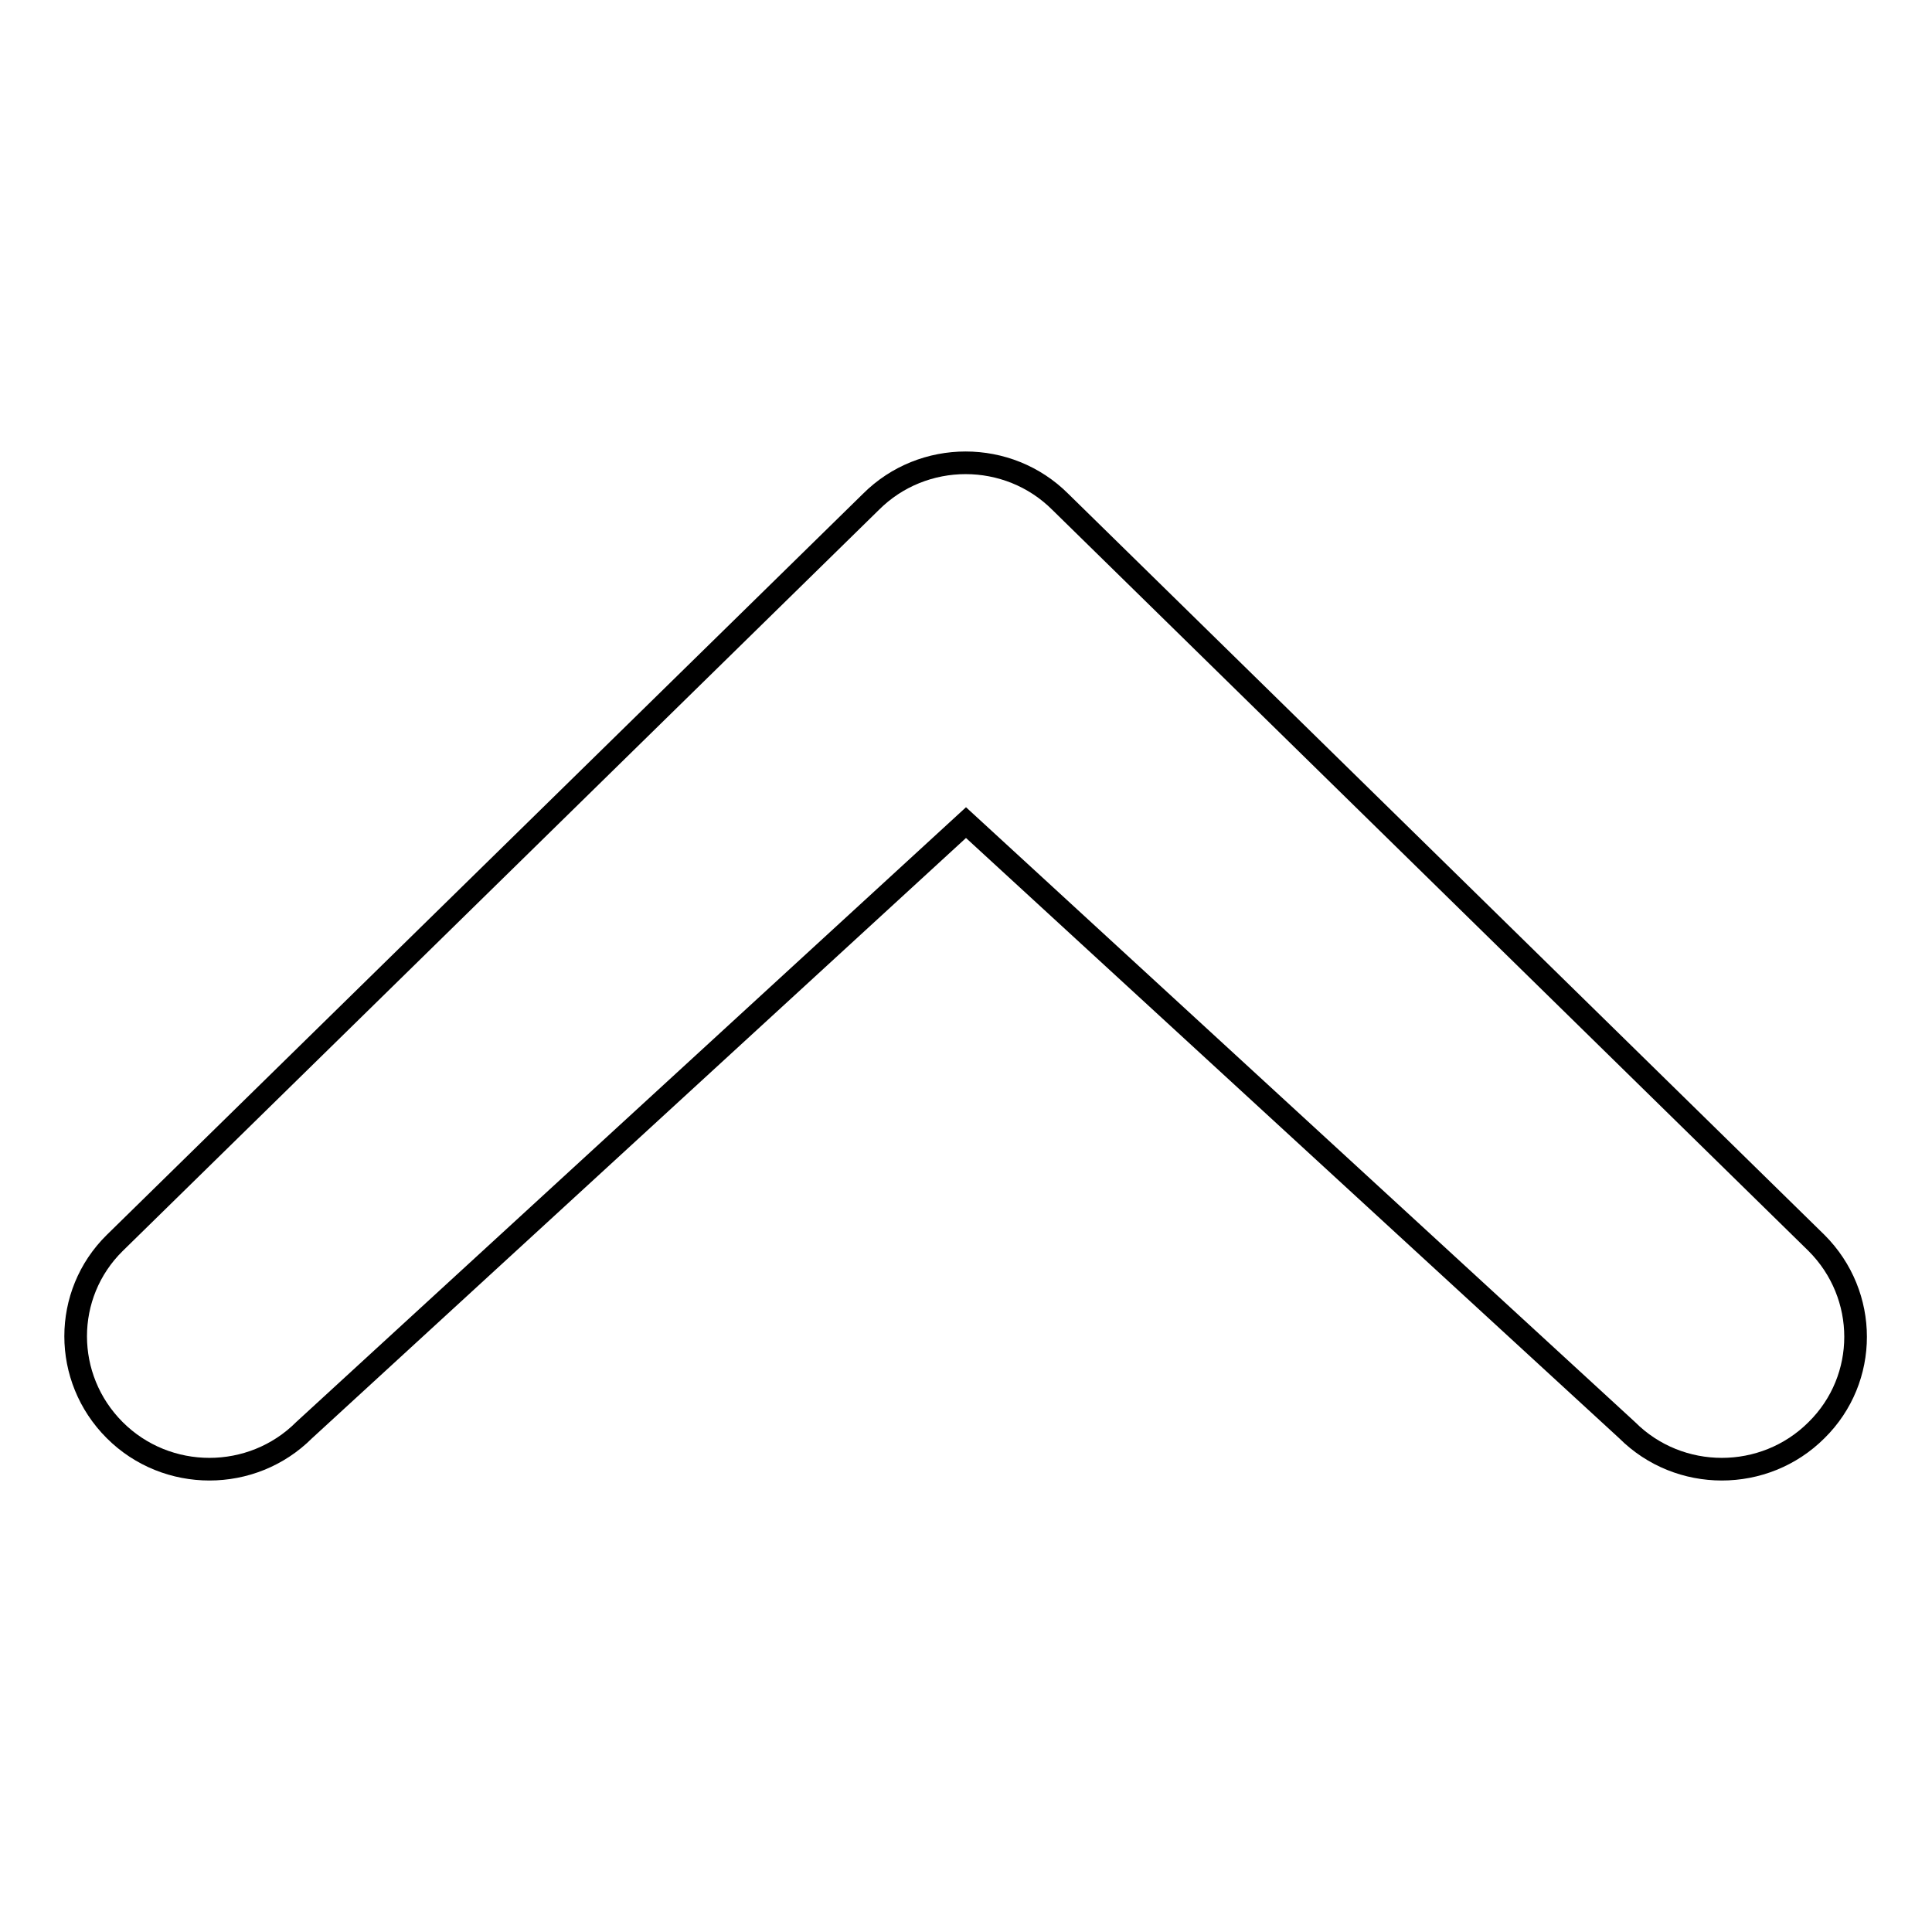 <?xml version="1.0" encoding="utf-8"?>
<!-- Svg Vector Icons : http://www.onlinewebfonts.com/icon -->
<!DOCTYPE svg PUBLIC "-//W3C//DTD SVG 1.1//EN" "http://www.w3.org/Graphics/SVG/1.1/DTD/svg11.dtd">
<svg version="1.1" xmlns="http://www.w3.org/2000/svg" xmlns:xlink="http://www.w3.org/1999/xlink" x="0px" y="0px" viewBox="0 0 256 256" enable-background="new 0 0 256 256" xml:space="preserve">
<g><g><g><path stroke-width="3" fill-opacity="0" stroke="#000000"  d="M40.3,189.5c-6.9,6.9-18.2,6.9-25.1,0c-6.9-6.9-6.9-18,0-24.8l100.2-98.2c6.9-6.9,18.2-6.9,25.1,0l100.2,98.2c6.9,6.9,6.9,18,0,24.8c-6.9,6.9-18.2,6.9-25.1,0L128,109L40.3,189.5z"/></g><g></g><g></g><g></g><g></g><g></g><g></g><g></g><g></g><g></g><g></g><g></g><g></g><g></g><g></g><g></g></g></g>
</svg>